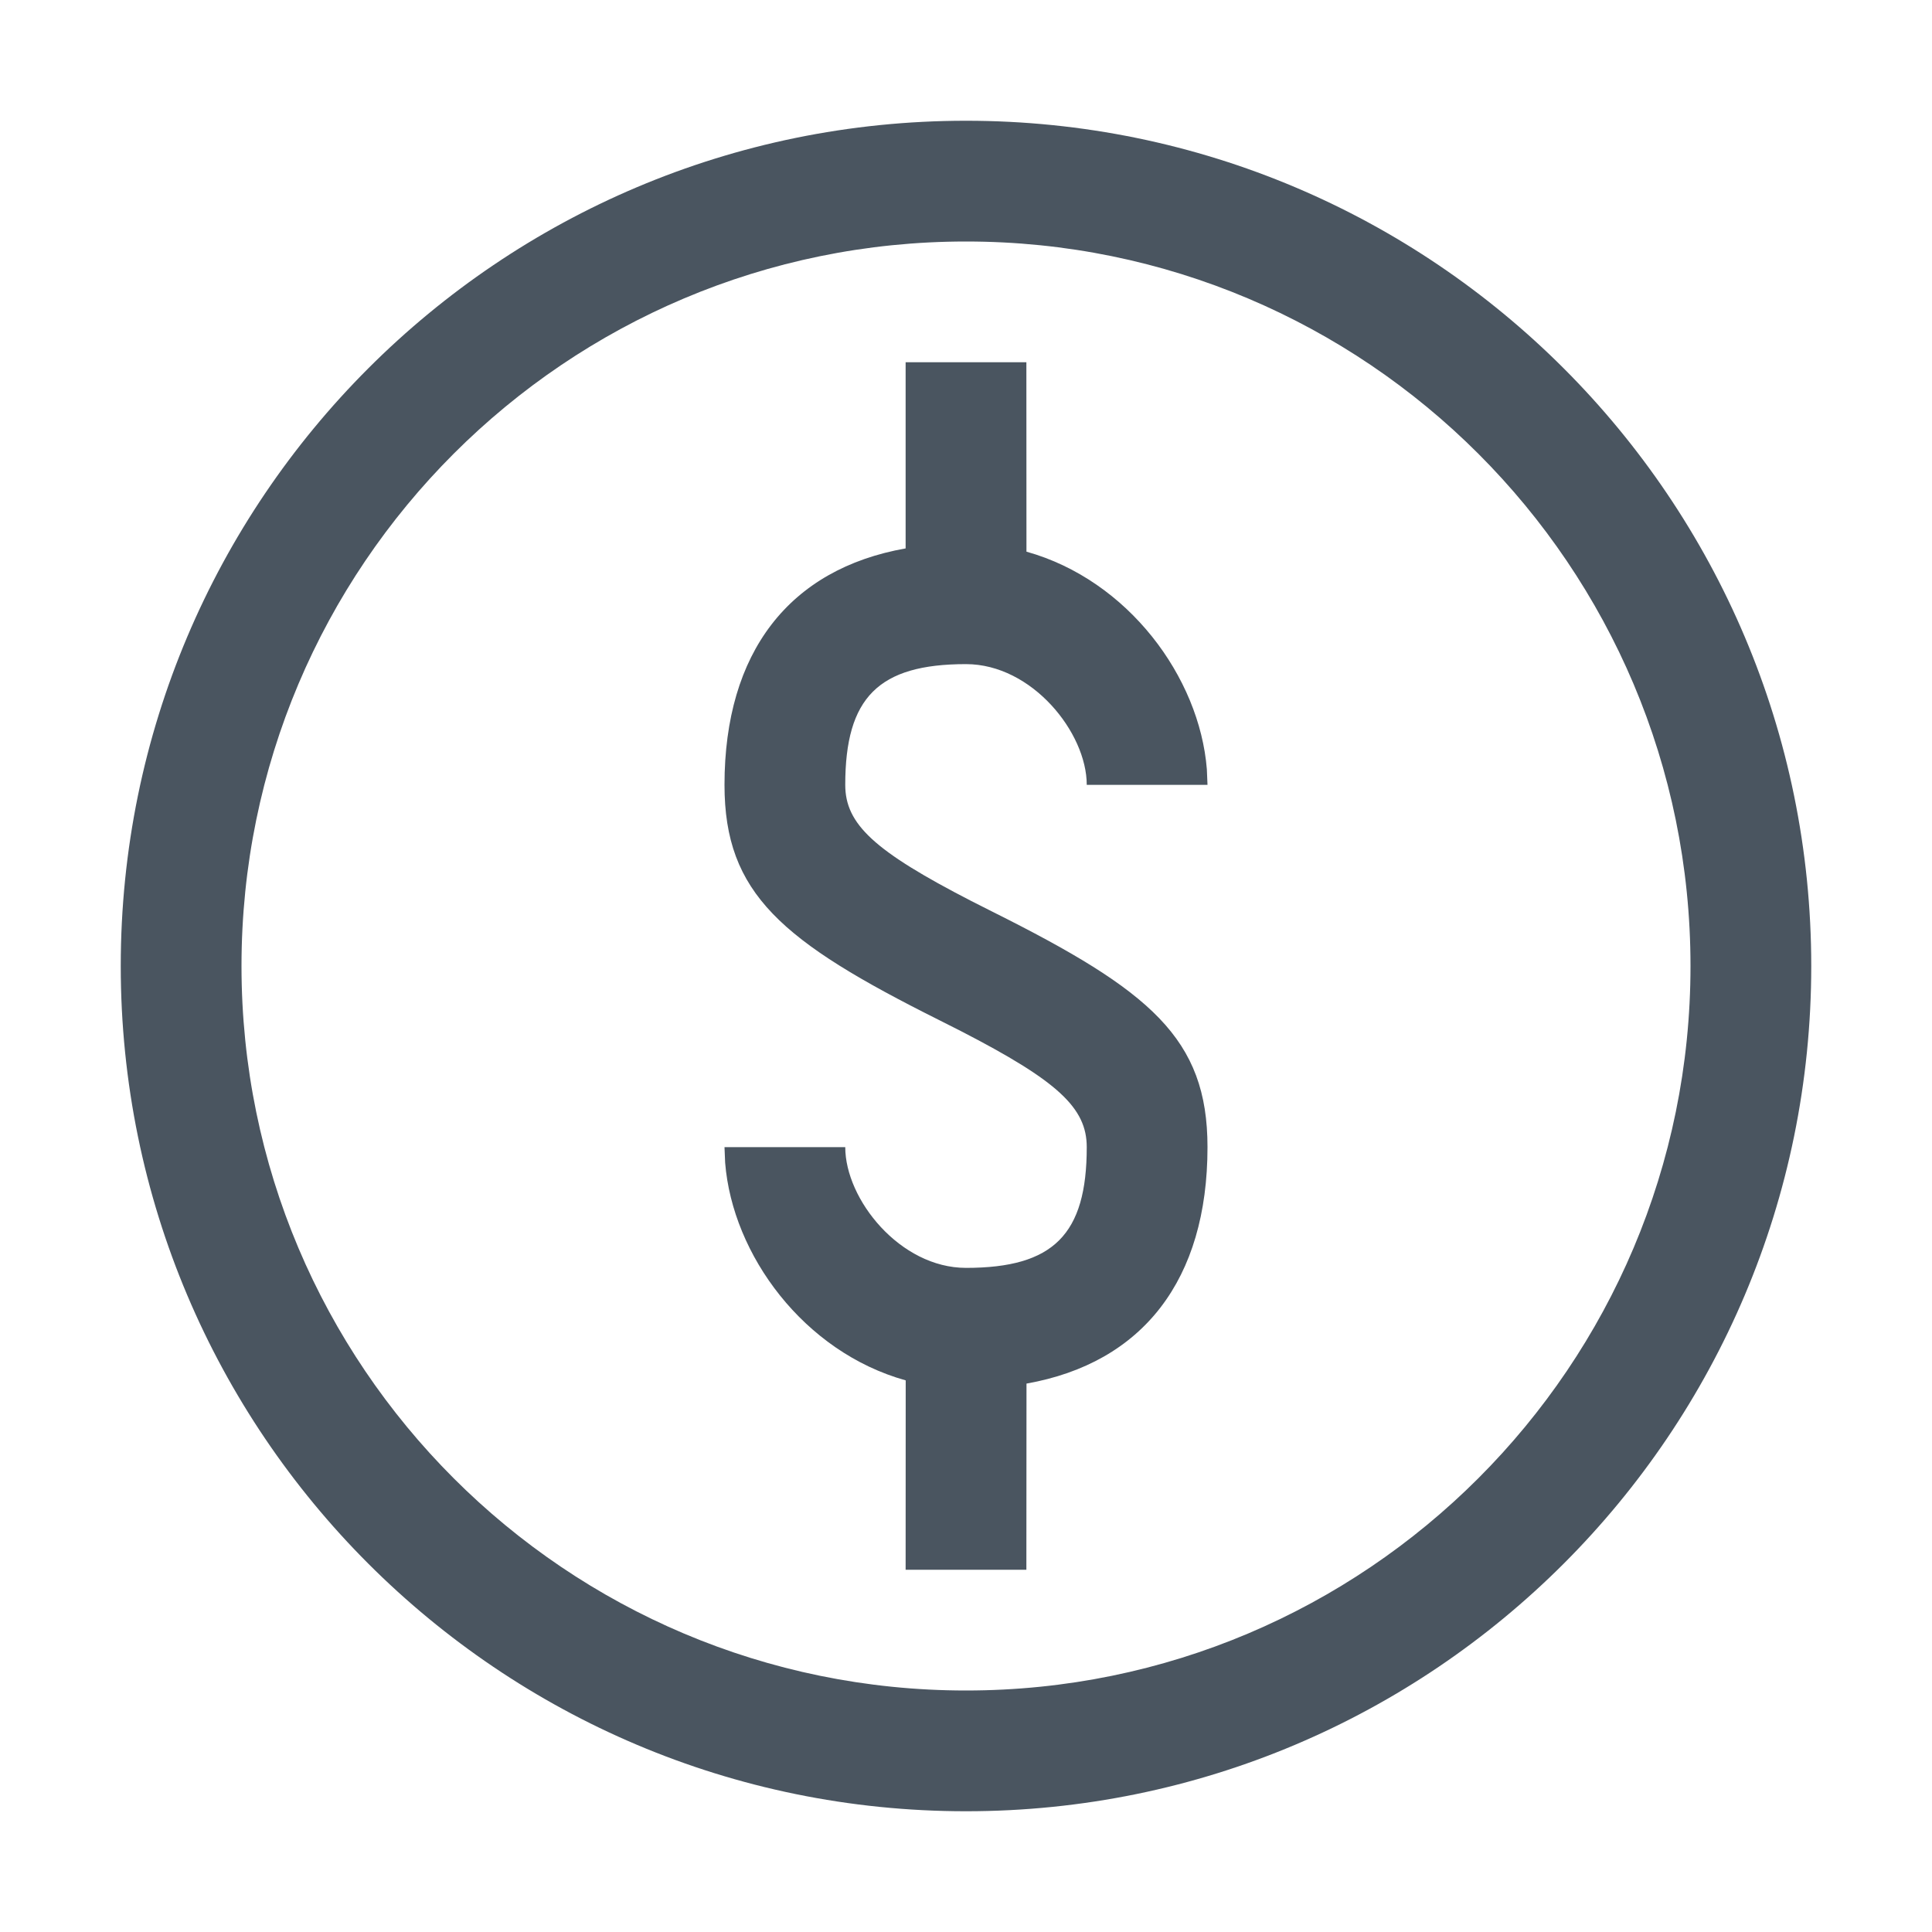 <svg width="48" height="48" viewBox="0 0 48 48" fill="none" xmlns="http://www.w3.org/2000/svg">
<path fill-rule="evenodd" clip-rule="evenodd" d="M24 3C35.598 3 45 12.402 45 24C45 35.598 35.598 45 24 45C12.402 45 3 35.598 3 24C3 12.402 12.402 3 24 3ZM24 6C14.059 6 6 14.059 6 24C6 33.941 14.059 42 24 42C33.941 42 42 33.941 42 24C42 14.059 33.941 6 24 6ZM25.5 9L25.502 13.706C28.028 14.412 29.802 16.823 29.984 19.113L30 19.5H27C27 18.202 25.639 16.5 24 16.5C21.828 16.5 21 17.328 21 19.5C21 20.477 21.722 21.144 24.129 22.384L24.671 22.658C28.579 24.612 30 25.797 30 28.5C30 31.795 28.392 33.862 25.503 34.375L25.5 39H22.5L22.502 34.295C19.973 33.59 18.198 31.178 18.016 28.887L18 28.5H21C21 29.798 22.361 31.5 24 31.5C26.172 31.5 27 30.672 27 28.5C27 27.523 26.278 26.856 23.871 25.616L23.329 25.342C19.421 23.388 18 22.203 18 19.5C18 16.204 19.61 14.136 22.5 13.625L22.5 9H25.5Z" fill="#4A5560"/>
</svg>
